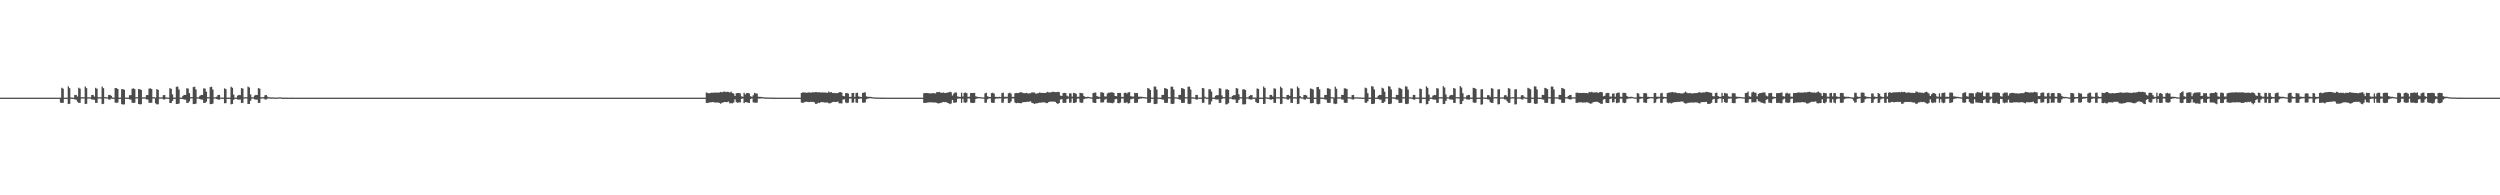 <?xml version="1.0" encoding="UTF-8"?>
<svg xmlns="http://www.w3.org/2000/svg" width="1920" height="150">
  <path d="M0 75.000h1v1.000H0zM1 75.000h1v1.000H1zM2 75.000h1v1.000H2zM3 75.000h1v1.000H3zM4 75.000h1v1.000H4zM5 75.000h1v1.000H5zM6 75.000h1v1.000H6zM7 75.000h1v1.000H7zM8 75.000h1v1.000H8zM9 75.000h1v1.000H9zM10 75.000h1v1.000H10zM11 75.000h1v1.000H11zM12 75.000h1v1.000H12zM13 75.000h1v1.000H13zM14 75.000h1v1.000H14zM15 75.000h1v1.000H15zM16 75.000h1v1.000H16zM17 75.000h1v1.000H17zM18 75.000h1v1.000H18zM19 75.000h1v1.000H19zM20 75.000h1v1.000H20zM21 75.000h1v1.000H21zM22 75.000h1v1.000H22zM23 75.000h1v1.000H23zM24 75.000h1v1.000H24zM25 75.000h1v1.000H25zM26 75.000h1v1.000H26zM27 75.000h1v1.000H27zM28 75.000h1v1.000H28zM29 75.000h1v1.000H29zM30 75.000h1v1.000H30zM31 75.000h1v1.000H31zM32 75.000h1v1.000H32zM33 75.000h1v1.000H33zM34 75.000h1v1.000H34zM35 75.000h1v1.000H35zM36 75.000h1v1.000H36zM37 75.000h1v1.000H37zM38 75.000h1v1.000H38zM39 75.000h1v1.000H39zM40 75.000h1v1.000H40zM41 75.000h1v1.000H41zM42 75.000h1v1.000H42zM43 75.000h1v1.000H43zM44 75.000h1v1.000H44zM45 75.000h1v1.000H45zM46 75.000h1v3.791H46zM47 67.403h1v11.674H47zM48 68.113h1v10.900H48zM49 75.000h1v1.000H49zM50 75.000h1v1.000H50zM51 75.000h1v1.000H51zM52 66.316h1v13.632H52zM53 67.697h1v12.028H53zM54 74.803h1v1.000H54zM55 74.964h1v1.000H55zM56 74.985h1v1.000H56zM57 72.977h1v3.411H57zM58 72.862h1v3.669H58zM59 74.143h1v4.002H59zM60 67.384h1v11.658H60zM61 68.097h1v10.898H61zM62 74.707h1v1.000H62zM63 74.613h1v1.000H63zM64 74.700h1v1.000H64zM65 66.388h1v13.560H65zM66 67.698h1v12.029H66zM67 74.702h1v1.000H67zM68 74.706h1v1.000H68zM69 74.734h1v1.000H69zM70 72.979h1v3.411H70zM71 72.864h1v3.669H71zM72 74.145h1v2.503H72zM73 67.425h1v11.647H73zM74 68.125h1v10.889H74zM75 74.708h1v1.000H75zM76 74.614h1v1.000H76zM77 74.701h1v1.000H77zM78 66.441h1v13.526H78zM79 67.706h1v12.030H79zM80 74.492h1v1.000H80zM81 74.707h1v1.000H81zM82 74.734h1v1.000H82zM83 72.978h1v3.418H83zM84 72.863h1v3.675H84zM85 73.636h1v2.101H85zM86 74.916h1v1.000H86zM87 74.935h1v1.000H87zM88 67.657h1v11.212H88zM89 67.619h1v11.360H89zM90 68.368h1v10.395H90zM91 74.966h1v1.000H91zM92 74.965h1v1.000H92zM93 68.499h1v11.468H93zM94 68.470h1v11.869H94zM95 68.956h1v11.163H95zM96 74.904h1v1.000H96zM97 74.965h1v1.000H97zM98 74.984h1v1.000H98zM99 73.097h1v3.262H99zM100 73.047h1v3.427H100zM101 68.127h1v10.781H101zM102 67.820h1v11.213H102zM103 68.380h1v10.541H103zM104 74.627h1v1.000H104zM105 74.586h1v1.000H105zM106 68.387h1v11.463H106zM107 68.500h1v11.674H107zM108 69.104h1v10.901H108zM109 74.761h1v1.000H109zM110 74.727h1v1.000H110zM111 74.760h1v1.000H111zM112 73.064h1v3.256H112zM113 73.017h1v3.442H113zM114 68.109h1v10.798H114zM115 67.811h1v11.222H115zM116 68.369h1v10.551H116zM117 74.661h1v1.000H117zM118 74.606h1v1.000H118zM119 74.885h1v4.492H119zM120 68.416h1v11.775H120zM121 69.088h1v10.971H121zM122 74.769h1v1.000H122zM123 74.734h1v1.000H123zM124 74.764h1v1.000H124zM125 73.067h1v3.258H125zM126 73.020h1v3.441H126zM127 74.780h1v1.000H127zM128 74.922h1v1.000H128zM129 74.939h1v1.000H129zM130 67.759h1v11.343H130zM131 68.210h1v10.943H131zM132 72.496h1v5.013H132zM133 74.968h1v1.000H133zM134 74.971h1v1.000H134zM135 66.651h1v13.224H135zM136 66.455h1v13.420H136zM137 68.687h1v10.834H137zM138 74.941h1v1.000H138zM139 74.976h1v1.000H139zM140 73.558h1v2.503H140zM141 72.869h1v3.645H141zM142 72.982h1v3.583H142zM143 67.776h1v11.246H143zM144 68.006h1v11.004H144zM145 71.546h1v6.348H145zM146 74.589h1v1.000H146zM147 74.620h1v1.000H147zM148 66.869h1v13.079H148zM149 66.555h1v13.352H149zM150 68.732h1v10.834H150zM151 74.702h1v1.000H151zM152 74.701h1v1.000H152zM153 73.563h1v2.496H153zM154 72.863h1v3.621H154zM155 72.984h1v3.548H155zM156 67.829h1v11.223H156zM157 68.034h1v11.000H157zM158 70.403h1v7.684H158zM159 74.614h1v1.000H159zM160 74.627h1v1.000H160zM161 66.900h1v13.067H161zM162 66.576h1v13.345H162zM163 68.752h1v10.824H163zM164 74.739h1v1.000H164zM165 74.706h1v1.000H165zM166 74.258h1v1.802H166zM167 72.862h1v3.629H167zM168 72.904h1v3.635H168zM169 74.900h1v1.000H169zM170 74.918h1v1.000H170zM171 74.945h1v1.000H171zM172 67.852h1v11.448H172zM173 68.452h1v10.758H173zM174 74.964h1v1.000H174zM175 74.965h1v1.000H175zM176 74.967h1v1.000H176zM177 66.618h1v13.505H177zM178 67.428h1v12.404H178zM179 72.637h1v3.995H179zM180 74.954h1v1.000H180zM181 74.979h1v1.000H181zM182 73.449h1v2.966H182zM183 72.899h1v3.649H183zM184 73.059h1v3.371H184zM185 67.678h1v11.359H185zM186 68.019h1v10.980H186zM187 74.723h1v1.000H187zM188 74.628h1v1.000H188zM189 74.674h1v1.000H189zM190 66.533h1v13.414H190zM191 67.195h1v12.627H191zM192 72.552h1v4.793H192zM193 74.706h1v1.000H193zM194 74.726h1v1.000H194zM195 73.437h1v2.881H195zM196 72.866h1v3.619H196zM197 73.030h1v3.503H197zM198 67.675h1v11.389H198zM199 68.051h1v10.966H199zM200 74.719h1v1.000H200zM201 74.614h1v1.000H201zM202 74.666h1v1.000H202zM203 73.139h1v3.177H203zM204 72.928h1v3.534H204zM205 74.185h1v1.527H205zM206 74.698h1v1.000H206zM207 74.722h1v1.000H207zM208 74.864h1v1.000H208zM209 74.821h1v1.000H209zM210 74.825h1v1.000H210zM211 74.946h1v1.000H211zM212 74.947h1v1.000H212zM213 74.826h1v1.000H213zM214 74.731h1v1.000H214zM215 74.750h1v1.000H215zM216 74.967h1v1.000H216zM217 74.964h1v1.000H217zM218 74.972h1v1.000H218zM219 74.976h1v1.000H219zM220 74.976h1v1.000H220zM221 74.992h1v1.000H221zM222 74.992h1v1.000H222zM223 74.993h1v1.000H223zM224 74.966h1v1.000H224zM225 74.963h1v1.000H225zM226 74.986h1v1.000H226zM227 74.995h1v1.000H227zM228 74.995h1v1.000H228zM229 74.997h1v1.000H229zM230 74.996h1v1.000H230zM231 74.997h1v1.000H231zM232 74.999h1v1.000H232zM233 74.999h1v1.000H233zM234 74.997h1v1.000H234zM235 74.995h1v1.000H235zM236 74.995h1v1.000H236zM237 74.999h1v1.000H237zM238 74.999h1v1.000H238zM239 74.999h1v1.000H239zM240 74.999h1v1.000H240zM241 75.000h1v1.000H241zM242 75.000h1v1.000H242zM243 75.000h1v1.000H243zM244 75.000h1v1.000H244zM245 74.999h1v1.000H245zM246 74.999h1v1.000H246zM247 75.000h1v1.000H247zM248 75.000h1v1.000H248zM249 75.000h1v1.000H249zM250 75.000h1v1.000H250zM251 75.000h1v1.000H251zM252 75.000h1v1.000H252zM253 75.000h1v1.000H253zM254 75.000h1v1.000H254zM255 75.000h1v1.000H255zM256 75.000h1v1.000H256zM257 75.000h1v1.000H257zM258 75.000h1v1.000H258zM259 75.000h1v1.000H259zM260 75.000h1v1.000H260zM261 75.000h1v1.000H261zM262 75.000h1v1.000H262zM263 75.000h1v1.000H263zM264 75.000h1v1.000H264zM265 75.000h1v1.000H265zM266 75.000h1v1.000H266zM267 75.000h1v1.000H267zM268 75.000h1v1.000H268zM269 75.000h1v1.000H269zM270 75.000h1v1.000H270zM271 75.000h1v1.000H271zM272 75.000h1v1.000H272zM273 75.000h1v1.000H273zM274 75.000h1v1.000H274zM275 75.000h1v1.000H275zM276 75.000h1v1.000H276zM277 75.000h1v1.000H277zM278 75.000h1v1.000H278zM279 75.000h1v1.000H279zM280 75.000h1v1.000H280zM281 75.000h1v1.000H281zM282 75.000h1v1.000H282zM283 75.000h1v1.000H283zM284 75.000h1v1.000H284zM285 75.000h1v1.000H285zM286 75.000h1v1.000H286zM287 75.000h1v1.000H287zM288 75.000h1v1.000H288zM289 75.000h1v1.000H289zM290 75.000h1v1.000H290zM291 75.000h1v1.000H291zM292 75.000h1v1.000H292zM293 75.000h1v1.000H293zM294 75.000h1v1.000H294zM295 75.000h1v1.000H295zM296 75.000h1v1.000H296zM297 75.000h1v1.000H297zM298 75.000h1v1.000H298zM299 75.000h1v1.000H299zM300 75.000h1v1.000H300zM301 75.000h1v1.000H301zM302 75.000h1v1.000H302zM303 75.000h1v1.000H303zM304 75.000h1v1.000H304zM305 75.000h1v1.000H305zM306 75.000h1v1.000H306zM307 75.000h1v1.000H307zM308 75.000h1v1.000H308zM309 75.000h1v1.000H309zM310 75.000h1v1.000H310zM311 75.000h1v1.000H311zM312 75.000h1v1.000H312zM313 75.000h1v1.000H313zM314 75.000h1v1.000H314zM315 75.000h1v1.000H315zM316 75.000h1v1.000H316zM317 75.000h1v1.000H317zM318 75.000h1v1.000H318zM319 75.000h1v1.000H319zM320 75.000h1v1.000H320zM321 75.000h1v1.000H321zM322 75.000h1v1.000H322zM323 75.000h1v1.000H323zM324 75.000h1v1.000H324zM325 75.000h1v1.000H325zM326 75.000h1v1.000H326zM327 75.000h1v1.000H327zM328 75.000h1v1.000H328zM329 75.000h1v1.000H329zM330 75.000h1v1.000H330zM331 75.000h1v1.000H331zM332 75.000h1v1.000H332zM333 75.000h1v1.000H333zM334 75.000h1v1.000H334zM335 75.000h1v1.000H335zM336 75.000h1v1.000H336zM337 75.000h1v1.000H337zM338 75.000h1v1.000H338zM339 75.000h1v1.000H339zM340 75.000h1v1.000H340zM341 75.000h1v1.000H341zM342 75.000h1v1.000H342zM343 75.000h1v1.000H343zM344 75.000h1v1.000H344zM345 75.000h1v1.000H345zM346 75.000h1v1.000H346zM347 75.000h1v1.000H347zM348 75.000h1v1.000H348zM349 75.000h1v1.000H349zM350 75.000h1v1.000H350zM351 75.000h1v1.000H351zM352 75.000h1v1.000H352zM353 75.000h1v1.000H353zM354 75.000h1v1.000H354zM355 75.000h1v1.000H355zM356 75.000h1v1.000H356zM357 75.000h1v1.000H357zM358 75.000h1v1.000H358zM359 75.000h1v1.000H359zM360 75.000h1v1.000H360zM361 75.000h1v1.000H361zM362 75.000h1v1.000H362zM363 75.000h1v1.000H363zM364 75.000h1v1.000H364zM365 75.000h1v1.000H365zM366 75.000h1v1.000H366zM367 75.000h1v1.000H367zM368 75.000h1v1.000H368zM369 75.000h1v1.000H369zM370 75.000h1v1.000H370zM371 75.000h1v1.000H371zM372 75.000h1v1.000H372zM373 75.000h1v1.000H373zM374 75.000h1v1.000H374zM375 75.000h1v1.000H375zM376 75.000h1v1.000H376zM377 75.000h1v1.000H377zM378 75.000h1v1.000H378zM379 75.000h1v1.000H379zM380 75.000h1v1.000H380zM381 75.000h1v1.000H381zM382 75.000h1v1.000H382zM383 75.000h1v1.000H383zM384 75.000h1v1.000H384zM385 75.000h1v1.000H385zM386 75.000h1v1.000H386zM387 75.000h1v1.000H387zM388 75.000h1v1.000H388zM389 75.000h1v1.000H389zM390 75.000h1v1.000H390zM391 75.000h1v1.000H391zM392 75.000h1v1.000H392zM393 75.000h1v1.000H393zM394 75.000h1v1.000H394zM395 75.000h1v1.000H395zM396 75.000h1v1.000H396zM397 75.000h1v1.000H397zM398 75.000h1v1.000H398zM399 75.000h1v1.000H399zM400 75.000h1v1.000H400zM401 75.000h1v1.000H401zM402 75.000h1v1.000H402zM403 75.000h1v1.000H403zM404 75.000h1v1.000H404zM405 75.000h1v1.000H405zM406 75.000h1v1.000H406zM407 75.000h1v1.000H407zM408 75.000h1v1.000H408zM409 75.000h1v1.000H409zM410 75.000h1v1.000H410zM411 75.000h1v1.000H411zM412 75.000h1v1.000H412zM413 75.000h1v1.000H413zM414 75.000h1v1.000H414zM415 75.000h1v1.000H415zM416 75.000h1v1.000H416zM417 75.000h1v1.000H417zM418 75.000h1v1.000H418zM419 75.000h1v1.000H419zM420 75.000h1v1.000H420zM421 75.000h1v1.000H421zM422 75.000h1v1.000H422zM423 75.000h1v1.000H423zM424 75.000h1v1.000H424zM425 75.000h1v1.000H425zM426 75.000h1v1.000H426zM427 75.000h1v1.000H427zM428 75.000h1v1.000H428zM429 75.000h1v1.000H429zM430 75.000h1v1.000H430zM431 75.000h1v1.000H431zM432 75.000h1v1.000H432zM433 75.000h1v1.000H433zM434 75.000h1v1.000H434zM435 75.000h1v1.000H435zM436 75.000h1v1.000H436zM437 75.000h1v1.000H437zM438 75.000h1v1.000H438zM439 75.000h1v1.000H439zM440 75.000h1v1.000H440zM441 75.000h1v1.000H441zM442 75.000h1v1.000H442zM443 75.000h1v1.000H443zM444 75.000h1v1.000H444zM445 75.000h1v1.000H445zM446 75.000h1v1.000H446zM447 75.000h1v1.000H447zM448 75.000h1v1.000H448zM449 75.000h1v1.000H449zM450 75.000h1v1.000H450zM451 75.000h1v1.000H451zM452 75.000h1v1.000H452zM453 75.000h1v1.000H453zM454 75.000h1v1.000H454zM455 75.000h1v1.000H455zM456 75.000h1v1.000H456zM457 75.000h1v1.000H457zM458 75.000h1v1.000H458zM459 75.000h1v1.000H459zM460 75.000h1v1.000H460zM461 75.000h1v1.000H461zM462 75.000h1v1.000H462zM463 75.000h1v1.000H463zM464 75.000h1v1.000H464zM465 75.000h1v1.000H465zM466 75.000h1v1.000H466zM467 75.000h1v1.000H467zM468 75.000h1v1.000H468zM469 75.000h1v1.000H469zM470 75.000h1v1.000H470zM471 75.000h1v1.000H471zM472 75.000h1v1.000H472zM473 75.000h1v1.000H473zM474 75.000h1v1.000H474zM475 75.000h1v1.000H475zM476 75.000h1v1.000H476zM477 75.000h1v1.000H477zM478 75.000h1v1.000H478zM479 75.000h1v1.000H479zM480 75.000h1v1.000H480zM481 75.000h1v1.000H481zM482 75.000h1v1.000H482zM483 75.000h1v1.000H483zM484 75.000h1v1.000H484zM485 75.000h1v1.000H485zM486 75.000h1v1.000H486zM487 75.000h1v1.000H487zM488 75.000h1v1.000H488zM489 75.000h1v1.000H489zM490 75.000h1v1.000H490zM491 75.000h1v1.000H491zM492 75.000h1v1.000H492zM493 75.000h1v1.000H493zM494 75.000h1v1.000H494zM495 75.000h1v1.000H495zM496 75.000h1v1.000H496zM497 75.000h1v1.000H497zM498 75.000h1v1.000H498zM499 75.000h1v1.000H499zM500 75.000h1v1.000H500zM501 75.000h1v1.000H501zM502 75.000h1v1.000H502zM503 75.000h1v1.000H503zM504 75.000h1v1.000H504zM505 75.000h1v1.000H505zM506 75.000h1v1.000H506zM507 75.000h1v1.000H507zM508 75.000h1v1.000H508zM509 75.000h1v1.000H509zM510 75.000h1v1.000H510zM511 75.000h1v1.000H511zM512 75.000h1v1.000H512zM513 75.000h1v1.000H513zM514 75.000h1v1.000H514zM515 75.000h1v1.000H515zM516 75.000h1v1.000H516zM517 75.000h1v1.000H517zM518 75.000h1v1.000H518zM519 75.000h1v1.000H519zM520 75.000h1v1.000H520zM521 75.000h1v1.000H521zM522 75.000h1v1.000H522zM523 75.000h1v1.000H523zM524 75.000h1v1.000H524zM525 75.000h1v1.000H525zM526 75.000h1v1.000H526zM527 75.000h1v1.000H527zM528 75.000h1v1.000H528zM529 75.000h1v1.000H529zM530 75.000h1v1.000H530zM531 75.000h1v1.000H531zM532 75.000h1v1.000H532zM533 75.000h1v1.000H533zM534 75.000h1v1.000H534zM535 75.000h1v1.000H535zM536 75.000h1v1.000H536zM537 75.000h1v1.000H537zM538 75.000h1v1.000H538zM539 75.000h1v1.000H539zM540 75.000h1v1.000H540zM541 75.000h1v1.000H541zM542 71.043h1v7.978H542zM543 71.334h1v7.776H543zM544 71.715h1v7.127H544zM545 71.357h1v7.162H545zM546 71.245h1v7.341H546zM547 71.222h1v7.113H547zM548 71.164h1v7.421H548zM549 71.022h1v7.776H549zM550 71.185h1v7.558H550zM551 71.075h1v7.643H551zM552 71.048h1v7.979H552zM553 70.579h1v9.079H553zM554 70.942h1v8.022H554zM555 70.475h1v8.150H555zM556 70.318h1v8.021H556zM557 70.745h1v7.700H557zM558 70.438h1v7.962H558zM559 70.602h1v7.439H559zM560 71.056h1v8.345H560zM561 70.357h1v8.854H561zM562 71.480h1v7.870H562zM563 71.900h1v6.783H563zM564 73.677h1v2.595H564zM565 71.611h1v6.839H565zM566 71.437h1v7.543H566zM567 71.446h1v7.170H567zM568 71.718h1v6.959H568zM569 73.990h1v1.947H569zM570 74.272h1v1.373H570zM571 71.219h1v7.983H571zM572 72.489h1v5.909H572zM573 71.435h1v7.108H573zM574 71.398h1v7.517H574zM575 71.840h1v7.230H575zM576 73.955h1v2.168H576zM577 74.305h1v1.275H577zM578 73.160h1v5.482H578zM579 71.330h1v7.463H579zM580 71.755h1v7.261H580zM581 71.904h1v6.842H581zM582 74.283h1v1.405H582zM583 74.338h1v1.387H583zM584 74.455h1v1.154H584zM585 74.519h1v1.000H585zM586 74.723h1v1.000H586zM587 74.824h1v1.000H587zM588 74.865h1v1.000H588zM589 74.877h1v1.000H589zM590 74.892h1v1.000H590zM591 74.915h1v1.000H591zM592 74.924h1v1.000H592zM593 74.965h1v1.000H593zM594 74.967h1v1.000H594zM595 74.972h1v1.000H595zM596 74.985h1v1.000H596zM597 74.986h1v1.000H597zM598 74.989h1v1.000H598zM599 74.994h1v1.000H599zM600 74.992h1v1.000H600zM601 74.995h1v1.000H601zM602 74.996h1v1.000H602zM603 74.997h1v1.000H603zM604 74.997h1v1.000H604zM605 74.999h1v1.000H605zM606 74.999h1v1.000H606zM607 74.998h1v1.000H607zM608 74.999h1v1.000H608zM609 74.999h1v1.000H609zM610 74.999h1v1.000H610zM611 74.999h1v1.000H611zM612 74.999h1v1.000H612zM613 74.999h1v1.000H613zM614 75.000h1v1.000H614zM615 71.430h1v7.387H615zM616 70.956h1v8.112H616zM617 70.973h1v7.646H617zM618 71.079h1v7.160H618zM619 71.262h1v6.864H619zM620 71.070h1v7.255H620zM621 70.901h1v7.534H621zM622 71.186h1v6.989H622zM623 70.957h1v7.347H623zM624 70.837h1v7.393H624zM625 70.934h1v7.749H625zM626 70.716h1v9.147H626zM627 70.805h1v8.829H627zM628 70.954h1v7.945H628zM629 70.792h1v8.311H629zM630 71.098h1v7.223H630zM631 70.970h1v7.541H631zM632 71.072h1v7.478H632zM633 71.014h1v7.781H633zM634 71.136h1v7.614H634zM635 71.346h1v7.322H635zM636 70.361h1v9.015H636zM637 70.961h1v8.383H637zM638 70.758h1v8.167H638zM639 71.367h1v6.998H639zM640 71.542h1v6.646H640zM641 71.393h1v7.009H641zM642 71.610h1v6.688H642zM643 71.407h1v6.612H643zM644 70.784h1v8.550H644zM645 70.700h1v8.654H645zM646 71.189h1v8.255H646zM647 73.659h1v2.813H647zM648 73.915h1v2.333H648zM649 71.539h1v7.178H649zM650 71.370h1v7.840H650zM651 71.882h1v6.986H651zM652 74.376h1v1.238H652zM653 74.358h1v1.297H653zM654 71.402h1v7.477H654zM655 71.357h1v7.411H655zM656 74.384h1v1.407H656zM657 71.428h1v7.324H657zM658 71.188h1v7.869H658zM659 73.999h1v1.971H659zM660 74.344h1v1.283H660zM661 74.484h1v1.218H661zM662 71.443h1v7.355H662zM663 71.140h1v7.792H663zM664 70.846h1v7.786H664zM665 74.000h1v2.180H665zM666 74.287h1v1.417H666zM667 74.403h1v1.131H667zM668 74.330h1v1.131H668zM669 74.519h1v1.000H669zM670 74.731h1v1.000H670zM671 74.794h1v1.000H671zM672 74.855h1v1.000H672zM673 74.876h1v1.000H673zM674 74.888h1v1.000H674zM675 74.930h1v1.000H675zM676 74.959h1v1.000H676zM677 74.965h1v1.000H677zM678 74.973h1v1.000H678zM679 74.977h1v1.000H679zM680 74.985h1v1.000H680zM681 74.989h1v1.000H681zM682 74.990h1v1.000H682zM683 74.992h1v1.000H683zM684 74.993h1v1.000H684zM685 74.995h1v1.000H685zM686 74.995h1v1.000H686zM687 74.997h1v1.000H687zM688 74.997h1v1.000H688zM689 74.997h1v1.000H689zM690 74.998h1v1.000H690zM691 74.999h1v1.000H691zM692 74.999h1v1.000H692zM693 74.999h1v1.000H693zM694 74.999h1v1.000H694zM695 74.999h1v1.000H695zM696 74.999h1v1.000H696zM697 74.999h1v1.000H697zM698 75.000h1v1.000H698zM699 75.000h1v1.000H699zM700 75.000h1v1.000H700zM701 75.000h1v1.000H701zM702 75.000h1v1.000H702zM703 75.000h1v1.000H703zM704 75.000h1v1.000H704zM705 75.000h1v1.000H705zM706 75.000h1v1.000H706zM707 75.000h1v1.000H707zM708 75.000h1v1.000H708zM709 71.590h1v7.389H709zM710 71.472h1v7.595H710zM711 71.442h1v7.489H711zM712 71.500h1v7.232H712zM713 71.650h1v6.971H713zM714 71.748h1v6.789H714zM715 71.678h1v6.941H715zM716 71.481h1v7.158H716zM717 71.630h1v7.210H717zM718 71.725h1v6.988H718zM719 70.638h1v8.380H719zM720 70.879h1v8.693H720zM721 70.579h1v8.650H721zM722 71.191h1v7.967H722zM723 71.299h1v7.363H723zM724 71.038h1v7.248H724zM725 71.367h1v7.126H725zM726 71.402h1v6.871H726zM727 71.080h1v7.857H727zM728 70.962h1v8.229H728zM729 70.521h1v9.471H729zM730 70.851h1v8.611H730zM731 73.360h1v3.368H731zM732 71.762h1v7.095H732zM733 70.943h1v7.932H733zM734 71.122h1v7.477H734zM735 74.098h1v1.712H735zM736 74.287h1v1.399H736zM737 74.396h1v1.211H737zM738 71.161h1v7.907H738zM739 74.133h1v1.730H739zM740 71.389h1v7.305H740zM741 71.038h1v7.987H741zM742 71.501h1v6.976H742zM743 74.347h1v1.257H743zM744 74.315h1v1.345H744zM745 71.434h1v7.388H745zM746 71.418h1v7.732H746zM747 71.396h1v7.708H747zM748 71.355h1v7.495H748zM749 73.976h1v2.056H749zM750 74.299h1v1.274H750zM751 74.489h1v1.040H751zM752 74.515h1v1.000H752zM753 74.691h1v1.000H753zM754 74.736h1v1.000H754zM755 74.837h1v1.000H755zM756 71.674h1v7.261H756zM757 71.213h1v7.610H757zM758 73.957h1v2.295H758zM759 74.374h1v1.303H759zM760 74.505h1v1.071H760zM761 71.549h1v7.273H761zM762 71.221h1v7.811H762zM763 71.818h1v7.151H763zM764 74.320h1v1.652H764zM765 74.386h1v1.255H765zM766 74.477h1v1.249H766zM767 74.308h1v1.262H767zM768 74.494h1v1.000H768zM769 71.535h1v7.405H769zM770 71.118h1v7.682H770zM771 74.281h1v1.597H771zM772 74.310h1v1.366H772zM773 74.366h1v1.187H773zM774 71.663h1v7.429H774zM775 71.149h1v8.062H775zM776 71.834h1v6.141H776zM777 74.380h1v1.237H777zM778 74.401h1v1.289H778zM779 71.620h1v7.145H779zM780 71.341h1v7.948H780zM781 71.503h1v7.512H781zM782 71.388h1v7.747H782zM783 70.746h1v8.503H783zM784 70.912h1v8.360H784zM785 71.250h1v7.275H785zM786 71.553h1v6.845H786zM787 71.525h1v6.853H787zM788 71.320h1v6.927H788zM789 71.811h1v6.357H789zM790 71.618h1v6.484H790zM791 71.590h1v6.217H791zM792 70.900h1v8.115H792zM793 71.045h1v8.261H793zM794 71.067h1v8.742H794zM795 71.917h1v7.489H795zM796 71.727h1v7.625H796zM797 71.517h1v7.589H797zM798 70.996h1v7.818H798zM799 71.308h1v7.581H799zM800 71.322h1v7.257H800zM801 71.348h1v7.301H801zM802 71.428h1v7.210H802zM803 71.173h1v8.053H803zM804 70.504h1v8.644H804zM805 70.985h1v7.376H805zM806 71.016h1v6.988H806zM807 70.755h1v7.328H807zM808 70.450h1v7.533H808zM809 70.555h1v7.518H809zM810 70.748h1v7.470H810zM811 70.734h1v8.493H811zM812 70.504h1v9.437H812zM813 70.739h1v8.355H813zM814 73.426h1v3.067H814zM815 73.690h1v2.426H815zM816 71.452h1v7.605H816zM817 71.330h1v7.618H817zM818 71.402h1v7.593H818zM819 73.487h1v2.672H819zM820 74.138h1v1.570H820zM821 71.637h1v7.286H821zM822 71.708h1v7.103H822zM823 74.180h1v1.429H823zM824 71.334h1v7.805H824zM825 71.523h1v7.456H825zM826 72.041h1v6.484H826zM827 74.350h1v1.380H827zM828 74.267h1v1.481H828zM829 71.280h1v7.349H829zM830 71.544h1v7.520H830zM831 71.642h1v7.199H831zM832 73.789h1v2.400H832zM833 74.419h1v1.233H833zM834 74.477h1v1.229H834zM835 74.261h1v1.216H835zM836 74.493h1v1.000H836zM837 74.752h1v1.000H837zM838 74.814h1v1.000H838zM839 71.467h1v7.271H839zM840 71.115h1v7.885H840zM841 71.086h1v8.026H841zM842 73.773h1v2.192H842zM843 74.218h1v1.817H843zM844 74.411h1v1.297H844zM845 70.899h1v7.865H845zM846 70.846h1v7.912H846zM847 71.323h1v7.272H847zM848 74.045h1v2.493H848zM849 74.067h1v1.831H849zM850 71.717h1v7.093H850zM851 71.098h1v7.868H851zM852 71.150h1v7.762H852zM853 70.860h1v8.311H853zM854 70.966h1v8.357H854zM855 71.417h1v7.289H855zM856 73.717h1v2.459H856zM857 73.895h1v2.090H857zM858 71.350h1v7.805H858zM859 71.355h1v7.937H859zM860 71.421h1v7.376H860zM861 74.378h1v1.326H861zM862 74.406h1v1.149H862zM863 71.378h1v7.642H863zM864 71.154h1v7.865H864zM865 71.791h1v6.734H865zM866 70.922h1v8.617H866zM867 70.756h1v8.384H867zM868 73.840h1v2.442H868zM869 74.130h1v1.796H869zM870 74.141h1v1.587H870zM871 71.315h1v7.758H871zM872 71.547h1v7.433H872zM873 71.376h1v7.458H873zM874 74.231h1v1.928H874zM875 74.260h1v1.485H875zM876 74.297h1v1.429H876zM877 74.405h1v1.041H877zM878 74.515h1v1.000H878zM879 74.665h1v1.000H879zM880 74.745h1v1.000H880zM881 67.658h1v11.365H881zM882 68.008h1v11.076H882zM883 69.124h1v9.611H883zM884 74.910h1v1.000H884zM885 74.944h1v1.000H885zM886 66.469h1v13.457H886zM887 66.530h1v13.393H887zM888 68.735h1v10.883H888zM889 74.919h1v1.000H889zM890 74.961h1v1.000H890zM891 74.981h1v1.066H891zM892 72.864h1v3.614H892zM893 72.905h1v3.621H893zM894 67.679h1v11.287H894zM895 67.826h1v11.210H895zM896 68.435h1v10.491H896zM897 74.614h1v1.000H897zM898 74.627h1v1.000H898zM899 66.515h1v13.213H899zM900 66.540h1v13.406H900zM901 68.730h1v10.899H901zM902 74.738h1v1.000H902zM903 74.706h1v1.000H903zM904 74.891h1v1.000H904zM905 72.865h1v3.523H905zM906 72.907h1v3.626H906zM907 67.673h1v11.330H907zM908 67.855h1v11.206H908zM909 68.463h1v10.482H909zM910 74.614h1v1.000H910zM911 74.627h1v1.000H911zM912 66.554h1v13.183H912zM913 66.560h1v13.406H913zM914 68.750h1v10.890H914zM915 74.739h1v1.000H915zM916 74.706h1v1.000H916zM917 74.889h1v1.000H917zM918 72.864h1v3.531H918zM919 72.905h1v3.633H919zM920 74.889h1v1.000H920zM921 74.918h1v1.000H921zM922 74.945h1v1.000H922zM923 67.602h1v11.376H923zM924 67.814h1v11.123H924zM925 74.284h1v1.289H925zM926 74.965h1v1.000H926zM927 74.967h1v1.000H927zM928 68.585h1v11.759H928zM929 68.470h1v11.713H929zM930 70.324h1v7.527H930zM931 74.950h1v1.000H931zM932 74.976h1v1.000H932zM933 73.566h1v2.778H933zM934 73.048h1v3.425H934zM935 73.130h1v3.263H935zM936 67.744h1v11.297H936zM937 68.004h1v10.988H937zM938 73.248h1v2.744H938zM939 74.586h1v1.000H939zM940 74.608h1v1.000H940zM941 68.664h1v11.514H941zM942 68.500h1v11.569H942zM943 69.105h1v10.177H943zM944 74.733h1v1.000H944zM945 74.727h1v1.000H945zM946 73.623h1v2.681H946zM947 73.018h1v3.441H947zM948 73.102h1v3.276H948zM949 67.631h1v11.409H949zM950 68.001h1v11.002H950zM951 72.426h1v4.368H951zM952 74.607h1v1.000H952zM953 74.639h1v1.000H953zM954 68.687h1v11.513H954zM955 68.486h1v11.711H955zM956 69.089h1v10.929H956zM957 74.734h1v1.000H957zM958 74.734h1v1.000H958zM959 73.742h1v2.557H959zM960 73.021h1v3.440H960zM961 73.087h1v3.293H961zM962 74.919h1v1.000H962zM963 74.926h1v1.000H963zM964 74.973h1v3.333H964zM965 67.948h1v11.205H965zM966 68.256h1v10.828H966zM967 74.969h1v1.000H967zM968 74.968h1v1.000H968zM969 74.971h1v1.000H969zM970 66.470h1v13.406H970zM971 67.557h1v12.122H971zM972 74.689h1v1.000H972zM973 74.961h1v1.000H973zM974 74.982h1v1.000H974zM975 72.978h1v3.445H975zM976 72.868h1v3.697H976zM977 74.146h1v2.008H977zM978 67.819h1v11.213H978zM979 68.102h1v10.888H979zM980 74.677h1v1.000H980zM981 74.590h1v1.000H981zM982 74.675h1v1.000H982zM983 66.546h1v13.403H983zM984 67.693h1v12.035H984zM985 74.494h1v1.000H985zM986 74.701h1v1.000H986zM987 74.729h1v1.000H987zM988 72.978h1v3.412H988zM989 72.863h1v3.671H989zM990 73.621h1v2.114H990zM991 67.843h1v11.220H991zM992 68.130h1v10.879H992zM993 74.707h1v1.000H993zM994 74.615h1v1.000H994zM995 74.701h1v1.000H995zM996 66.442h1v13.526H996zM997 67.702h1v12.035H997zM998 73.780h1v1.663H998zM999 74.706h1v1.000H999zM1000 74.734h1v1.000H1000zM1001 72.977h1v3.420H1001zM1002 72.861h1v3.678H1002zM1003 73.293h1v2.442H1003zM1004 74.916h1v1.000H1004zM1005 74.927h1v1.000H1005zM1006 67.965h1v11.345H1006zM1007 68.175h1v11.117H1007zM1008 68.773h1v10.347H1008zM1009 74.967h1v1.000H1009zM1010 74.965h1v1.000H1010zM1011 66.940h1v12.900H1011zM1012 66.784h1v13.340H1012zM1013 68.589h1v11.138H1013zM1014 74.908h1v1.000H1014zM1015 74.967h1v1.000H1015zM1016 74.984h1v1.000H1016zM1017 72.897h1v3.517H1017zM1018 72.938h1v3.610H1018zM1019 67.800h1v11.124H1019zM1020 67.844h1v11.184H1020zM1021 68.388h1v10.540H1021zM1022 74.629h1v1.000H1022zM1023 74.627h1v1.000H1023zM1024 74.877h1v4.618H1024zM1025 66.557h1v13.391H1025zM1026 68.163h1v11.513H1026zM1027 74.756h1v1.000H1027zM1028 74.706h1v1.000H1028zM1029 74.740h1v1.000H1029zM1030 72.865h1v3.524H1030zM1031 72.907h1v3.625H1031zM1032 67.858h1v11.045H1032zM1033 67.868h1v11.192H1033zM1034 68.417h1v10.531H1034zM1035 74.650h1v1.000H1035zM1036 74.615h1v1.000H1036zM1037 74.877h1v1.000H1037zM1038 72.992h1v3.323H1038zM1039 72.927h1v3.536H1039zM1040 74.754h1v1.000H1040zM1041 74.698h1v1.000H1041zM1042 74.739h1v1.000H1042zM1043 74.823h1v1.000H1043zM1044 74.821h1v1.000H1044zM1045 74.960h1v1.000H1045zM1046 74.946h1v1.000H1046zM1047 74.956h1v1.000H1047zM1048 67.290h1v11.616H1048zM1049 67.793h1v11.160H1049zM1050 71.577h1v6.248H1050zM1051 74.964h1v1.000H1051zM1052 74.966h1v1.000H1052zM1053 66.140h1v13.790H1053zM1054 66.521h1v13.365H1054zM1055 68.715h1v10.824H1055zM1056 74.934h1v1.000H1056zM1057 74.972h1v1.000H1057zM1058 73.534h1v2.502H1058zM1059 72.833h1v3.670H1059zM1060 72.957h1v3.595H1060zM1061 67.378h1v11.664H1061zM1062 68.005h1v11.001H1062zM1063 70.425h1v7.722H1063zM1064 74.611h1v1.000H1064zM1065 74.623h1v1.000H1065zM1066 66.181h1v13.767H1066zM1067 66.529h1v13.378H1067zM1068 68.729h1v10.837H1068zM1069 74.733h1v1.000H1069zM1070 74.702h1v1.000H1070zM1071 74.890h1v1.169H1071zM1072 72.863h1v3.622H1072zM1073 72.905h1v3.628H1073zM1074 67.373h1v11.685H1074zM1075 67.834h1v11.240H1075zM1076 68.460h1v10.471H1076zM1077 74.614h1v1.000H1077zM1078 74.627h1v1.000H1078zM1079 66.228h1v13.544H1079zM1080 66.548h1v13.420H1080zM1081 68.749h1v10.890H1081zM1082 74.738h1v1.000H1082zM1083 74.707h1v1.000H1083zM1084 74.891h1v1.105H1084zM1085 72.863h1v3.627H1085zM1086 72.904h1v3.635H1086zM1087 74.889h1v1.000H1087zM1088 74.918h1v1.000H1088zM1089 74.945h1v1.000H1089zM1090 67.986h1v11.325H1090zM1091 68.338h1v10.871H1091zM1092 74.964h1v1.000H1092zM1093 74.965h1v1.000H1093zM1094 74.967h1v1.000H1094zM1095 66.315h1v13.811H1095zM1096 67.445h1v12.491H1096zM1097 72.637h1v4.888H1097zM1098 74.954h1v1.000H1098zM1099 74.979h1v1.000H1099zM1100 73.450h1v2.915H1100zM1101 72.896h1v3.602H1101zM1102 73.058h1v3.490H1102zM1103 67.670h1v11.377H1103zM1104 68.012h1v10.985H1104zM1105 74.723h1v1.000H1105zM1106 74.627h1v1.000H1106zM1107 74.674h1v1.000H1107zM1108 66.152h1v13.798H1108zM1109 67.212h1v12.609H1109zM1110 72.551h1v4.965H1110zM1111 74.706h1v1.000H1111zM1112 74.726h1v1.000H1112zM1113 73.439h1v2.878H1113zM1114 72.864h1v3.620H1114zM1115 73.029h1v3.504H1115zM1116 67.589h1v11.488H1116zM1117 68.045h1v10.971H1117zM1118 74.592h1v1.000H1118zM1119 74.614h1v1.000H1119zM1120 74.666h1v1.000H1120zM1121 66.132h1v13.837H1121zM1122 67.222h1v12.611H1122zM1123 71.558h1v5.966H1123zM1124 74.707h1v1.000H1124zM1125 74.728h1v1.000H1125zM1126 73.437h1v2.887H1126zM1127 72.863h1v3.627H1127zM1128 73.026h1v3.513H1128zM1129 74.916h1v1.000H1129zM1130 74.927h1v1.000H1130zM1131 67.444h1v11.228H1131zM1132 67.613h1v11.365H1132zM1133 68.256h1v10.580H1133zM1134 74.967h1v1.000H1134zM1135 74.965h1v1.000H1135zM1136 74.968h1v1.000H1136zM1137 68.583h1v11.781H1137zM1138 68.467h1v11.674H1138zM1139 74.781h1v1.000H1139zM1140 74.958h1v1.000H1140zM1141 74.981h1v1.000H1141zM1142 73.098h1v3.259H1142zM1143 73.047h1v3.428H1143zM1144 74.365h1v4.143H1144zM1145 67.673h1v11.355H1145zM1146 68.098h1v10.895H1146zM1147 74.696h1v1.000H1147zM1148 74.586h1v1.000H1148zM1149 74.608h1v1.000H1149zM1150 68.710h1v11.481H1150zM1151 68.503h1v11.543H1151zM1152 74.791h1v1.000H1152zM1153 74.727h1v1.000H1153zM1154 74.752h1v1.000H1154zM1155 73.228h1v3.091H1155zM1156 73.016h1v3.444H1156zM1157 74.214h1v3.542H1157zM1158 67.667h1v11.357H1158zM1159 68.094h1v10.890H1159zM1160 74.727h1v1.000H1160zM1161 74.606h1v1.000H1161zM1162 74.640h1v1.000H1162zM1163 68.626h1v11.584H1163zM1164 68.489h1v11.571H1164zM1165 74.784h1v1.000H1165zM1166 74.735h1v1.000H1166zM1167 74.754h1v1.000H1167zM1168 73.232h1v3.092H1168zM1169 73.019h1v3.442H1169zM1170 74.217h1v1.373H1170zM1171 74.919h1v1.000H1171zM1172 74.937h1v1.000H1172zM1173 67.448h1v11.624H1173zM1174 67.934h1v11.218H1174zM1175 68.548h1v10.387H1175zM1176 74.969h1v1.000H1176zM1177 74.968h1v1.000H1177zM1178 66.317h1v13.247H1178zM1179 66.439h1v13.436H1179zM1180 68.690h1v10.865H1180zM1181 74.905h1v1.000H1181zM1182 74.970h1v1.000H1182zM1183 74.987h1v1.000H1183zM1184 72.870h1v3.553H1184zM1185 72.902h1v3.664H1185zM1186 67.470h1v11.482H1186zM1187 67.813h1v11.224H1187zM1188 68.432h1v10.491H1188zM1189 74.589h1v1.000H1189zM1190 74.601h1v1.000H1190zM1191 66.445h1v13.284H1191zM1192 66.534h1v13.413H1192zM1193 68.730h1v10.900H1193zM1194 74.735h1v1.000H1194zM1195 74.702h1v1.000H1195zM1196 74.739h1v1.000H1196zM1197 72.864h1v3.526H1197zM1198 72.906h1v3.627H1198zM1199 67.537h1v11.454H1199zM1200 67.842h1v11.223H1200zM1201 68.459h1v10.482H1201zM1202 74.650h1v1.000H1202zM1203 74.614h1v1.000H1203zM1204 73.694h1v2.307H1204zM1205 72.991h1v3.418H1205zM1206 72.928h1v3.536H1206zM1207 74.754h1v1.000H1207zM1208 74.698h1v1.000H1208zM1209 74.739h1v1.000H1209zM1210 71.242h1v7.770H1210zM1211 71.110h1v7.876H1211zM1212 71.479h1v7.152H1212zM1213 71.325h1v7.263H1213zM1214 71.424h1v7.159H1214zM1215 71.398h1v7.451H1215zM1216 71.308h1v7.410H1216zM1217 71.456h1v7.275H1217zM1218 71.380h1v7.162H1218zM1219 71.657h1v7.053H1219zM1220 70.600h1v8.589H1220zM1221 70.920h1v8.733H1221zM1222 70.448h1v8.969H1222zM1223 71.052h1v7.498H1223zM1224 70.970h1v7.312H1224zM1225 70.916h1v7.261H1225zM1226 70.864h1v7.277H1226zM1227 71.320h1v7.209H1227zM1228 70.827h1v8.231H1228zM1229 70.660h1v9.090H1229zM1230 70.854h1v8.861H1230zM1231 73.934h1v2.562H1231zM1232 73.546h1v2.499H1232zM1233 71.622h1v7.323H1233zM1234 71.307h1v7.785H1234zM1235 71.384h1v7.792H1235zM1236 74.116h1v1.887H1236zM1237 74.204h1v1.428H1237zM1238 71.943h1v6.766H1238zM1239 71.657h1v6.808H1239zM1240 74.312h1v1.597H1240zM1241 71.615h1v7.603H1241zM1242 71.129h1v7.888H1242zM1243 71.118h1v7.652H1243zM1244 74.256h1v1.487H1244zM1245 74.397h1v1.372H1245zM1246 71.296h1v7.520H1246zM1247 71.309h1v7.888H1247zM1248 71.426h1v7.484H1248zM1249 73.626h1v2.509H1249zM1250 74.379h1v1.269H1250zM1251 74.443h1v1.202H1251zM1252 74.236h1v1.382H1252zM1253 74.384h1v1.000H1253zM1254 74.662h1v1.000H1254zM1255 74.828h1v1.000H1255zM1256 74.866h1v1.000H1256zM1257 71.496h1v7.393H1257zM1258 71.845h1v6.886H1258zM1259 74.263h1v1.713H1259zM1260 74.373h1v1.313H1260zM1261 74.446h1v1.105H1261zM1262 71.511h1v7.160H1262zM1263 71.475h1v7.458H1263zM1264 71.670h1v7.345H1264zM1265 74.351h1v1.717H1265zM1266 74.396h1v1.302H1266zM1267 74.524h1v1.000H1267zM1268 74.465h1v1.000H1268zM1269 74.626h1v1.000H1269zM1270 71.360h1v7.853H1270zM1271 71.373h1v7.420H1271zM1272 74.240h1v1.923H1272zM1273 74.310h1v1.360H1273zM1274 74.320h1v1.260H1274zM1275 71.664h1v7.295H1275zM1276 71.265h1v7.707H1276zM1277 74.295h1v1.633H1277zM1278 74.426h1v1.126H1278zM1279 74.504h1v1.137H1279zM1280 71.487h1v7.332H1280zM1281 71.148h1v8.228H1281zM1282 70.995h1v7.866H1282zM1283 70.881h1v8.555H1283zM1284 70.657h1v8.278H1284zM1285 71.054h1v7.519H1285zM1286 70.880h1v7.514H1286zM1287 71.277h1v7.105H1287zM1288 71.521h1v6.666H1288zM1289 71.442h1v6.885H1289zM1290 71.753h1v6.293H1290zM1291 71.699h1v6.289H1291zM1292 71.760h1v6.236H1292zM1293 71.182h1v7.923H1293zM1294 70.393h1v9.161H1294zM1295 71.177h1v8.167H1295zM1296 71.657h1v7.294H1296zM1297 71.356h1v7.526H1297zM1298 71.559h1v7.216H1298zM1299 71.773h1v6.854H1299zM1300 71.636h1v7.249H1300zM1301 71.509h1v7.159H1301zM1302 71.489h1v7.187H1302zM1303 71.428h1v7.301H1303zM1304 70.936h1v8.207H1304zM1305 70.809h1v8.691H1305zM1306 71.279h1v7.283H1306zM1307 71.052h1v7.347H1307zM1308 70.936h1v7.431H1308zM1309 70.979h1v7.407H1309zM1310 70.460h1v7.786H1310zM1311 70.730h1v8.987H1311zM1312 70.875h1v8.988H1312zM1313 71.183h1v8.416H1313zM1314 71.322h1v7.625H1314zM1315 73.812h1v2.573H1315zM1316 74.004h1v1.986H1316zM1317 71.426h1v7.675H1317zM1318 71.094h1v7.920H1318zM1319 73.742h1v2.325H1319zM1320 74.348h1v1.248H1320zM1321 74.296h1v1.314H1321zM1322 71.393h1v7.436H1322zM1323 73.652h1v2.348H1323zM1324 71.394h1v7.046H1324zM1325 71.686h1v7.375H1325zM1326 71.850h1v6.920H1326zM1327 74.027h1v1.827H1327zM1328 74.254h1v1.423H1328zM1329 74.366h1v1.251H1329zM1330 71.570h1v7.577H1330zM1331 71.550h1v7.682H1331zM1332 71.712h1v7.483H1332zM1333 74.122h1v1.815H1333zM1334 74.345h1v1.272H1334zM1335 74.404h1v1.135H1335zM1336 74.428h1v1.000H1336zM1337 74.615h1v1.000H1337zM1338 74.691h1v1.000H1338zM1339 74.825h1v1.000H1339zM1340 71.470h1v7.511H1340zM1341 71.311h1v7.615H1341zM1342 70.305h1v8.611H1342zM1343 73.988h1v2.186H1343zM1344 74.240h1v1.822H1344zM1345 71.053h1v7.622H1345zM1346 70.408h1v8.154H1346zM1347 71.091h1v7.454H1347zM1348 71.235h1v7.302H1348zM1349 73.966h1v2.192H1349zM1350 72.139h1v5.620H1350zM1351 71.495h1v6.517H1351zM1352 71.478h1v7.254H1352zM1353 71.090h1v7.845H1353zM1354 70.957h1v8.343H1354zM1355 71.086h1v8.421H1355zM1356 73.355h1v3.277H1356zM1357 73.995h1v2.126H1357zM1358 71.594h1v7.280H1358zM1359 71.455h1v7.423H1359zM1360 71.343h1v7.853H1360zM1361 74.084h1v2.092H1361zM1362 74.358h1v1.212H1362zM1363 74.519h1v1.066H1363zM1364 71.531h1v7.527H1364zM1365 71.518h1v7.477H1365zM1366 71.477h1v7.454H1366zM1367 71.260h1v8.084H1367zM1368 71.000h1v8.234H1368zM1369 73.903h1v2.533H1369zM1370 74.159h1v1.600H1370zM1371 71.668h1v7.033H1371zM1372 71.222h1v7.687H1372zM1373 71.879h1v7.137H1373zM1374 71.717h1v7.033H1374zM1375 74.183h1v1.740H1375zM1376 74.308h1v1.433H1376zM1377 71.472h1v7.747H1377zM1378 71.438h1v7.464H1378zM1379 71.385h1v7.425H1379zM1380 71.131h1v7.552H1380zM1381 70.888h1v7.758H1381zM1382 71.165h1v7.606H1382zM1383 71.033h1v7.447H1383zM1384 71.227h1v7.202H1384zM1385 70.838h1v7.735H1385zM1386 70.948h1v7.734H1386zM1387 70.917h1v8.530H1387zM1388 70.726h1v8.849H1388zM1389 70.443h1v8.495H1389zM1390 70.799h1v7.767H1390zM1391 70.955h1v7.108H1391zM1392 71.188h1v7.089H1392zM1393 70.949h1v7.092H1393zM1394 71.308h1v6.573H1394zM1395 70.818h1v8.421H1395zM1396 70.296h1v9.124H1396zM1397 71.117h1v8.096H1397zM1398 71.644h1v7.449H1398zM1399 73.679h1v2.572H1399zM1400 71.308h1v7.765H1400zM1401 71.368h1v7.977H1401zM1402 71.697h1v6.784H1402zM1403 74.217h1v1.479H1403zM1404 74.273h1v1.355H1404zM1405 71.508h1v7.304H1405zM1406 71.317h1v7.587H1406zM1407 74.016h1v2.166H1407zM1408 71.495h1v7.209H1408zM1409 71.483h1v7.844H1409zM1410 74.012h1v2.209H1410zM1411 74.293h1v1.415H1411zM1412 74.429h1v1.230H1412zM1413 71.437h1v7.472H1413zM1414 71.298h1v7.732H1414zM1415 71.518h1v7.301H1415zM1416 74.068h1v2.125H1416zM1417 74.274h1v1.501H1417zM1418 74.362h1v1.199H1418zM1419 74.299h1v1.275H1419zM1420 74.520h1v1.000H1420zM1421 74.721h1v1.000H1421zM1422 74.805h1v1.000H1422zM1423 74.827h1v2.433H1423zM1424 71.207h1v7.684H1424zM1425 71.248h1v7.357H1425zM1426 74.103h1v1.864H1426zM1427 74.371h1v1.265H1427zM1428 74.419h1v1.102H1428zM1429 71.105h1v7.968H1429zM1430 71.087h1v7.957H1430zM1431 71.200h1v7.347H1431zM1432 73.874h1v2.332H1432zM1433 74.251h1v1.443H1433zM1434 74.434h1v1.186H1434zM1435 74.445h1v1.000H1435zM1436 74.618h1v1.000H1436zM1437 71.765h1v7.359H1437zM1438 71.776h1v7.084H1438zM1439 74.149h1v2.086H1439zM1440 74.355h1v1.319H1440zM1441 74.443h1v1.186H1441zM1442 71.414h1v7.685H1442zM1443 72.050h1v6.858H1443zM1444 73.995h1v2.352H1444zM1445 74.413h1v1.284H1445zM1446 74.449h1v1.198H1446zM1447 71.408h1v7.482H1447zM1448 71.017h1v8.047H1448zM1449 74.107h1v1.815H1449zM1450 71.225h1v7.534H1450zM1451 70.753h1v8.121H1451zM1452 71.397h1v7.013H1452zM1453 70.990h1v7.219H1453zM1454 70.963h1v7.660H1454zM1455 70.856h1v7.529H1455zM1456 70.875h1v7.404H1456zM1457 70.853h1v7.329H1457zM1458 70.634h1v7.762H1458zM1459 70.976h1v7.243H1459zM1460 70.490h1v9.154H1460zM1461 70.814h1v8.882H1461zM1462 70.556h1v7.988H1462zM1463 70.929h1v7.331H1463zM1464 71.370h1v6.986H1464zM1465 70.852h1v7.410H1465zM1466 71.102h1v7.271H1466zM1467 71.338h1v6.920H1467zM1468 71.250h1v7.318H1468zM1469 71.342h1v7.427H1469zM1470 71.445h1v7.333H1470zM1471 70.221h1v9.677H1471zM1472 70.519h1v8.982H1472zM1473 71.127h1v7.508H1473zM1474 70.907h1v7.660H1474zM1475 71.259h1v6.948H1475zM1476 71.163h1v7.343H1476zM1477 71.532h1v6.717H1477zM1478 70.710h1v8.103H1478zM1479 70.473h1v8.919H1479zM1480 71.031h1v8.649H1480zM1481 71.881h1v7.136H1481zM1482 73.706h1v2.585H1482zM1483 72.416h1v6.250H1483zM1484 71.383h1v7.837H1484zM1485 71.592h1v7.044H1485zM1486 72.054h1v6.788H1486zM1487 74.034h1v1.741H1487zM1488 74.286h1v1.342H1488zM1489 71.610h1v7.314H1489zM1490 74.239h1v1.926H1490zM1491 71.468h1v7.152H1491zM1492 71.273h1v7.970H1492zM1493 71.050h1v7.799H1493zM1494 74.290h1v1.604H1494zM1495 74.303h1v1.532H1495zM1496 74.409h1v1.329H1496zM1497 71.114h1v8.035H1497zM1498 71.049h1v7.814H1498zM1499 71.213h1v7.318H1499zM1500 73.970h1v2.135H1500zM1501 74.088h1v1.659H1501zM1502 74.287h1v1.359H1502zM1503 74.302h1v1.120H1503zM1504 74.554h1v1.000H1504zM1505 74.672h1v1.000H1505zM1506 74.813h1v1.000H1506zM1507 71.586h1v7.116H1507zM1508 71.079h1v7.920H1508zM1509 70.839h1v7.842H1509zM1510 73.895h1v2.209H1510zM1511 74.184h1v1.777H1511zM1512 71.565h1v6.719H1512zM1513 71.566h1v7.809H1513zM1514 71.486h1v8.090H1514zM1515 71.761h1v7.810H1515zM1516 74.299h1v1.971H1516zM1517 71.649h1v7.093H1517zM1518 70.668h1v8.100H1518zM1519 70.932h1v7.984H1519zM1520 71.080h1v7.868H1520zM1521 71.282h1v7.888H1521zM1522 70.154h1v9.066H1522zM1523 73.757h1v3.052H1523zM1524 73.980h1v2.148H1524zM1525 71.111h1v7.660H1525zM1526 71.071h1v7.955H1526zM1527 71.197h1v7.757H1527zM1528 74.120h1v2.356H1528zM1529 74.226h1v1.452H1529zM1530 71.285h1v7.753H1530zM1531 71.087h1v8.188H1531zM1532 70.984h1v8.236H1532zM1533 71.160h1v7.572H1533zM1534 70.939h1v8.822H1534zM1535 71.522h1v8.218H1535zM1536 73.860h1v2.086H1536zM1537 74.187h1v1.892H1537zM1538 71.713h1v7.049H1538zM1539 71.075h1v8.257H1539zM1540 71.178h1v7.638H1540zM1541 71.048h1v7.748H1541zM1542 73.436h1v3.038H1542zM1543 71.797h1v6.878H1543zM1544 71.386h1v7.609H1544zM1545 71.327h1v7.518H1545zM1546 71.349h1v7.250H1546zM1547 71.673h1v6.898H1547zM1548 71.630h1v6.912H1548zM1549 71.732h1v6.872H1549zM1550 71.847h1v6.898H1550zM1551 71.631h1v6.976H1551zM1552 71.471h1v7.039H1552zM1553 71.622h1v6.919H1553zM1554 71.342h1v7.643H1554zM1555 70.525h1v8.835H1555zM1556 70.645h1v7.783H1556zM1557 70.886h1v7.719H1557zM1558 71.049h1v7.611H1558zM1559 70.996h1v7.430H1559zM1560 70.907h1v7.538H1560zM1561 71.075h1v6.968H1561zM1562 70.482h1v8.770H1562zM1563 70.816h1v8.770H1563zM1564 70.972h1v8.356H1564zM1565 73.776h1v2.339H1565zM1566 73.750h1v2.360H1566zM1567 71.438h1v7.486H1567zM1568 71.018h1v7.727H1568zM1569 71.088h1v7.467H1569zM1570 73.986h1v1.946H1570zM1571 74.138h1v1.653H1571zM1572 71.508h1v7.859H1572zM1573 71.290h1v7.870H1573zM1574 73.994h1v1.795H1574zM1575 71.563h1v7.376H1575zM1576 71.403h1v7.392H1576zM1577 71.498h1v7.367H1577zM1578 74.235h1v1.456H1578zM1579 74.334h1v1.280H1579zM1580 71.492h1v7.316H1580zM1581 71.537h1v7.566H1581zM1582 71.828h1v7.031H1582zM1583 73.596h1v2.722H1583zM1584 74.308h1v1.234H1584zM1585 74.452h1v1.129H1585zM1586 74.375h1v1.051H1586zM1587 74.529h1v1.000H1587zM1588 74.795h1v1.000H1588zM1589 74.869h1v1.000H1589zM1590 71.377h1v7.610H1590zM1591 71.500h1v7.265H1591zM1592 71.798h1v6.823H1592zM1593 74.424h1v1.490H1593zM1594 74.511h1v1.077H1594zM1595 74.454h1v1.099H1595zM1596 71.259h1v7.516H1596zM1597 71.728h1v7.163H1597zM1598 71.911h1v6.647H1598zM1599 74.362h1v1.558H1599zM1600 74.354h1v1.343H1600zM1601 74.342h1v1.333H1601zM1602 74.407h1v1.000H1602zM1603 71.946h1v6.535H1603zM1604 71.207h1v7.902H1604zM1605 71.187h1v7.518H1605zM1606 74.158h1v1.829H1606zM1607 74.308h1v1.289H1607zM1608 74.403h1v1.202H1608zM1609 71.293h1v7.705H1609zM1610 71.092h1v7.837H1610zM1611 74.071h1v1.667H1611zM1612 74.427h1v1.189H1612zM1613 74.384h1v1.208H1613zM1614 71.186h1v7.989H1614zM1615 71.444h1v7.754H1615zM1616 71.492h1v7.306H1616zM1617 70.699h1v8.781H1617zM1618 70.678h1v8.634H1618zM1619 71.307h1v7.219H1619zM1620 71.711h1v6.876H1620zM1621 71.623h1v6.982H1621zM1622 71.454h1v7.277H1622zM1623 71.692h1v6.444H1623zM1624 71.597h1v6.628H1624zM1625 71.414h1v6.712H1625zM1626 71.356h1v6.810H1626zM1627 71.182h1v8.126H1627zM1628 70.912h1v8.543H1628zM1629 71.115h1v8.516H1629zM1630 71.287h1v8.071H1630zM1631 71.170h1v8.062H1631zM1632 71.125h1v7.871H1632zM1633 70.952h1v7.534H1633zM1634 71.180h1v7.372H1634zM1635 71.209h1v7.281H1635zM1636 71.300h1v7.366H1636zM1637 71.353h1v7.683H1637zM1638 70.966h1v8.289H1638zM1639 71.146h1v8.189H1639zM1640 70.982h1v7.901H1640zM1641 70.815h1v7.365H1641zM1642 70.477h1v7.460H1642zM1643 70.482h1v7.473H1643zM1644 70.721h1v7.579H1644zM1645 70.440h1v8.393H1645zM1646 70.754h1v9.071H1646zM1647 70.946h1v9.022H1647zM1648 72.831h1v3.857H1648zM1649 73.379h1v2.699H1649zM1650 71.257h1v7.136H1650zM1651 71.173h1v7.717H1651zM1652 71.390h1v7.313H1652zM1653 73.093h1v3.069H1653zM1654 74.285h1v1.483H1654zM1655 74.401h1v1.230H1655zM1656 71.155h1v7.753H1656zM1657 73.819h1v2.224H1657zM1658 71.745h1v7.256H1658zM1659 71.361h1v7.750H1659zM1660 72.167h1v6.739H1660zM1661 74.311h1v1.276H1661zM1662 74.410h1v1.319H1662zM1663 71.679h1v6.799H1663zM1664 71.269h1v7.571H1664zM1665 71.780h1v7.111H1665zM1666 71.699h1v6.801H1666zM1667 74.308h1v1.655H1667zM1668 74.299h1v1.400H1668zM1669 74.350h1v1.265H1669zM1670 74.373h1v1.000H1670zM1671 74.653h1v1.000H1671zM1672 74.799h1v1.000H1672zM1673 74.802h1v1.000H1673zM1674 71.450h1v7.515H1674zM1675 70.692h1v8.513H1675zM1676 70.167h1v8.777H1676zM1677 73.944h1v2.309H1677zM1678 74.333h1v1.447H1678zM1679 71.271h1v7.822H1679zM1680 70.937h1v8.090H1680zM1681 70.872h1v8.269H1681zM1682 70.888h1v7.791H1682zM1683 73.895h1v2.283H1683zM1684 71.843h1v6.895H1684zM1685 71.173h1v7.747H1685zM1686 71.069h1v8.480H1686zM1687 71.023h1v8.321H1687zM1688 70.921h1v8.638H1688zM1689 70.873h1v8.848H1689zM1690 73.718h1v2.551H1690zM1691 73.541h1v2.380H1691zM1692 71.453h1v7.400H1692zM1693 71.610h1v7.178H1693zM1694 71.524h1v7.507H1694zM1695 74.143h1v1.922H1695zM1696 74.343h1v1.311H1696zM1697 71.668h1v7.019H1697zM1698 71.372h1v7.352H1698zM1699 71.466h1v7.215H1699zM1700 71.361h1v7.587H1700zM1701 70.725h1v8.813H1701zM1702 71.243h1v8.758H1702zM1703 74.014h1v2.261H1703zM1704 74.291h1v1.651H1704zM1705 71.277h1v7.792H1705zM1706 71.054h1v8.163H1706zM1707 71.504h1v7.492H1707zM1708 74.117h1v2.310H1708zM1709 74.115h1v1.765H1709zM1710 71.695h1v6.898H1710zM1711 71.333h1v7.580H1711zM1712 71.203h1v7.730H1712zM1713 71.086h1v7.758H1713zM1714 70.965h1v7.669H1714zM1715 71.071h1v7.468H1715zM1716 70.924h1v7.798H1716zM1717 70.852h1v7.652H1717zM1718 70.939h1v7.635H1718zM1719 70.974h1v7.574H1719zM1720 70.948h1v7.692H1720zM1721 70.939h1v8.105H1721zM1722 70.853h1v8.272H1722zM1723 71.138h1v7.699H1723zM1724 71.285h1v7.059H1724zM1725 71.257h1v7.362H1725zM1726 71.108h1v7.010H1726zM1727 71.296h1v7.158H1727zM1728 71.494h1v6.616H1728zM1729 70.895h1v8.294H1729zM1730 71.182h1v8.942H1730zM1731 71.674h1v7.392H1731zM1732 73.208h1v3.665H1732zM1733 73.725h1v2.451H1733zM1734 71.177h1v7.686H1734zM1735 71.361h1v7.466H1735zM1736 73.588h1v2.922H1736zM1737 74.277h1v1.418H1737zM1738 74.230h1v1.486H1738zM1739 71.257h1v7.622H1739zM1740 71.309h1v7.615H1740zM1741 74.356h1v1.556H1741zM1742 71.257h1v7.936H1742zM1743 71.520h1v7.566H1743zM1744 74.203h1v1.821H1744zM1745 74.471h1v1.132H1745zM1746 74.495h1v1.106H1746zM1747 71.659h1v7.311H1747zM1748 71.264h1v7.554H1748zM1749 71.057h1v7.618H1749zM1750 74.059h1v2.174H1750zM1751 74.251h1v1.442H1751zM1752 74.356h1v1.257H1752zM1753 74.295h1v1.149H1753zM1754 74.524h1v1.000H1754zM1755 74.719h1v1.000H1755zM1756 74.827h1v1.000H1756zM1757 71.743h1v6.883H1757zM1758 71.294h1v7.703H1758zM1759 71.327h1v7.293H1759zM1760 74.033h1v1.721H1760zM1761 74.446h1v1.248H1761zM1762 74.457h1v1.115H1762zM1763 71.414h1v7.599H1763zM1764 71.712h1v7.265H1764zM1765 71.801h1v7.078H1765zM1766 74.120h1v1.947H1766zM1767 74.295h1v1.341H1767zM1768 74.369h1v1.256H1768zM1769 74.408h1v1.000H1769zM1770 71.845h1v6.970H1770zM1771 71.585h1v7.237H1771zM1772 71.840h1v6.856H1772zM1773 74.180h1v1.619H1773zM1774 74.375h1v1.248H1774zM1775 74.434h1v1.208H1775zM1776 71.415h1v7.417H1776zM1777 71.741h1v7.247H1777zM1778 74.278h1v1.867H1778zM1779 74.477h1v1.251H1779zM1780 74.344h1v1.244H1780zM1781 71.371h1v7.695H1781zM1782 71.040h1v7.956H1782zM1783 71.639h1v7.121H1783zM1784 71.289h1v7.715H1784zM1785 70.939h1v8.477H1785zM1786 70.821h1v7.803H1786zM1787 70.772h1v7.609H1787zM1788 70.652h1v7.660H1788zM1789 70.529h1v7.584H1789zM1790 70.714h1v7.475H1790zM1791 70.873h1v7.094H1791zM1792 71.163h1v6.602H1792zM1793 71.285h1v6.804H1793zM1794 70.469h1v9.135H1794zM1795 70.741h1v8.815H1795zM1796 71.500h1v8.218H1796zM1797 71.185h1v8.204H1797zM1798 71.307h1v7.959H1798zM1799 71.204h1v7.457H1799zM1800 71.676h1v6.908H1800zM1801 71.242h1v7.302H1801zM1802 71.254h1v7.547H1802zM1803 71.312h1v7.516H1803zM1804 70.787h1v8.630H1804zM1805 71.006h1v8.572H1805zM1806 71.225h1v7.893H1806zM1807 71.223h1v7.223H1807zM1808 71.437h1v6.862H1808zM1809 71.383h1v6.797H1809zM1810 71.586h1v6.674H1810zM1811 71.596h1v6.496H1811zM1812 71.144h1v7.561H1812zM1813 71.063h1v8.658H1813zM1814 70.757h1v9.305H1814zM1815 71.865h1v7.053H1815zM1816 73.788h1v2.685H1816zM1817 71.204h1v7.315H1817zM1818 71.365h1v7.272H1818zM1819 71.324h1v7.627H1819zM1820 74.035h1v1.969H1820zM1821 74.294h1v1.469H1821zM1822 74.265h1v1.445H1822zM1823 71.731h1v7.200H1823zM1824 74.108h1v1.699H1824zM1825 71.669h1v7.211H1825zM1826 71.152h1v7.757H1826zM1827 71.241h1v7.792H1827zM1828 73.969h1v1.885H1828zM1829 74.217h1v1.469H1829zM1830 71.440h1v7.479H1830zM1831 71.232h1v7.968H1831zM1832 71.195h1v7.804H1832zM1833 71.253h1v7.666H1833zM1834 73.790h1v2.512H1834zM1835 74.134h1v1.665H1835zM1836 74.366h1v1.319H1836zM1837 74.307h1v1.147H1837zM1838 74.517h1v1.000H1838zM1839 74.732h1v1.000H1839zM1840 74.818h1v1.000H1840zM1841 71.382h1v7.629H1841zM1842 71.173h1v7.912H1842zM1843 71.611h1v6.898H1843zM1844 74.228h1v1.577H1844zM1845 74.156h1v1.651H1845zM1846 71.467h1v7.152H1846zM1847 71.174h1v7.732H1847zM1848 71.251h1v7.740H1848zM1849 71.921h1v6.792H1849zM1850 74.144h1v1.656H1850zM1851 71.391h1v7.303H1851zM1852 71.292h1v7.673H1852zM1853 71.211h1v7.569H1853zM1854 71.029h1v7.930H1854zM1855 71.360h1v7.881H1855zM1856 70.908h1v8.095H1856zM1857 73.184h1v3.226H1857zM1858 73.845h1v2.252H1858zM1859 71.707h1v7.129H1859zM1860 71.184h1v7.787H1860zM1861 71.111h1v7.659H1861zM1862 73.894h1v2.435H1862zM1863 74.329h1v1.211H1863zM1864 71.411h1v7.180H1864zM1865 71.445h1v7.541H1865zM1866 71.448h1v7.553H1866zM1867 71.280h1v8.008H1867zM1868 71.278h1v8.263H1868zM1869 71.575h1v7.350H1869zM1870 73.772h1v2.446H1870zM1871 74.196h1v1.565H1871zM1872 71.435h1v7.510H1872zM1873 71.295h1v8.089H1873zM1874 71.360h1v7.790H1874zM1875 71.457h1v7.138H1875zM1876 73.886h1v2.580H1876zM1877 74.242h1v1.489H1877zM1878 74.270h1v1.174H1878zM1879 74.366h1v1.000H1879zM1880 74.580h1v1.000H1880zM1881 74.714h1v1.000H1881zM1882 74.850h1v1.000H1882zM1883 74.845h1v1.000H1883zM1884 74.866h1v1.000H1884zM1885 74.898h1v1.000H1885zM1886 74.942h1v1.000H1886zM1887 74.959h1v1.000H1887zM1888 74.972h1v1.000H1888zM1889 74.977h1v1.000H1889zM1890 74.982h1v1.000H1890zM1891 74.988h1v1.000H1891zM1892 74.989h1v1.000H1892zM1893 74.990h1v1.000H1893zM1894 74.991h1v1.000H1894zM1895 74.995h1v1.000H1895zM1896 74.997h1v1.000H1896zM1897 74.997h1v1.000H1897zM1898 74.998h1v1.000H1898zM1899 74.998h1v1.000H1899zM1900 74.999h1v1.000H1900zM1901 74.999h1v1.000H1901zM1902 74.999h1v1.000H1902zM1903 74.999h1v1.000H1903zM1904 75.000h1v1.000H1904zM1905 75.000h1v1.000H1905zM1906 75.000h1v1.000H1906zM1907 75.000h1v1.000H1907zM1908 75.000h1v1.000H1908zM1909 75.000h1v1.000H1909zM1910 75.000h1v1.000H1910zM1911 75.000h1v1.000H1911zM1912 75.000h1v1.000H1912zM1913 75.000h1v1.000H1913zM1914 75.000h1v1.000H1914zM1915 75.000h1v1.000H1915zM1916 75.000h1v1.000H1916zM1917 75.000h1v1.000H1917zM1918 75.000h1v1.000H1918zM1919 75.000h1v1.000H1919z" fill="#4a4a4a"></path>
</svg>
